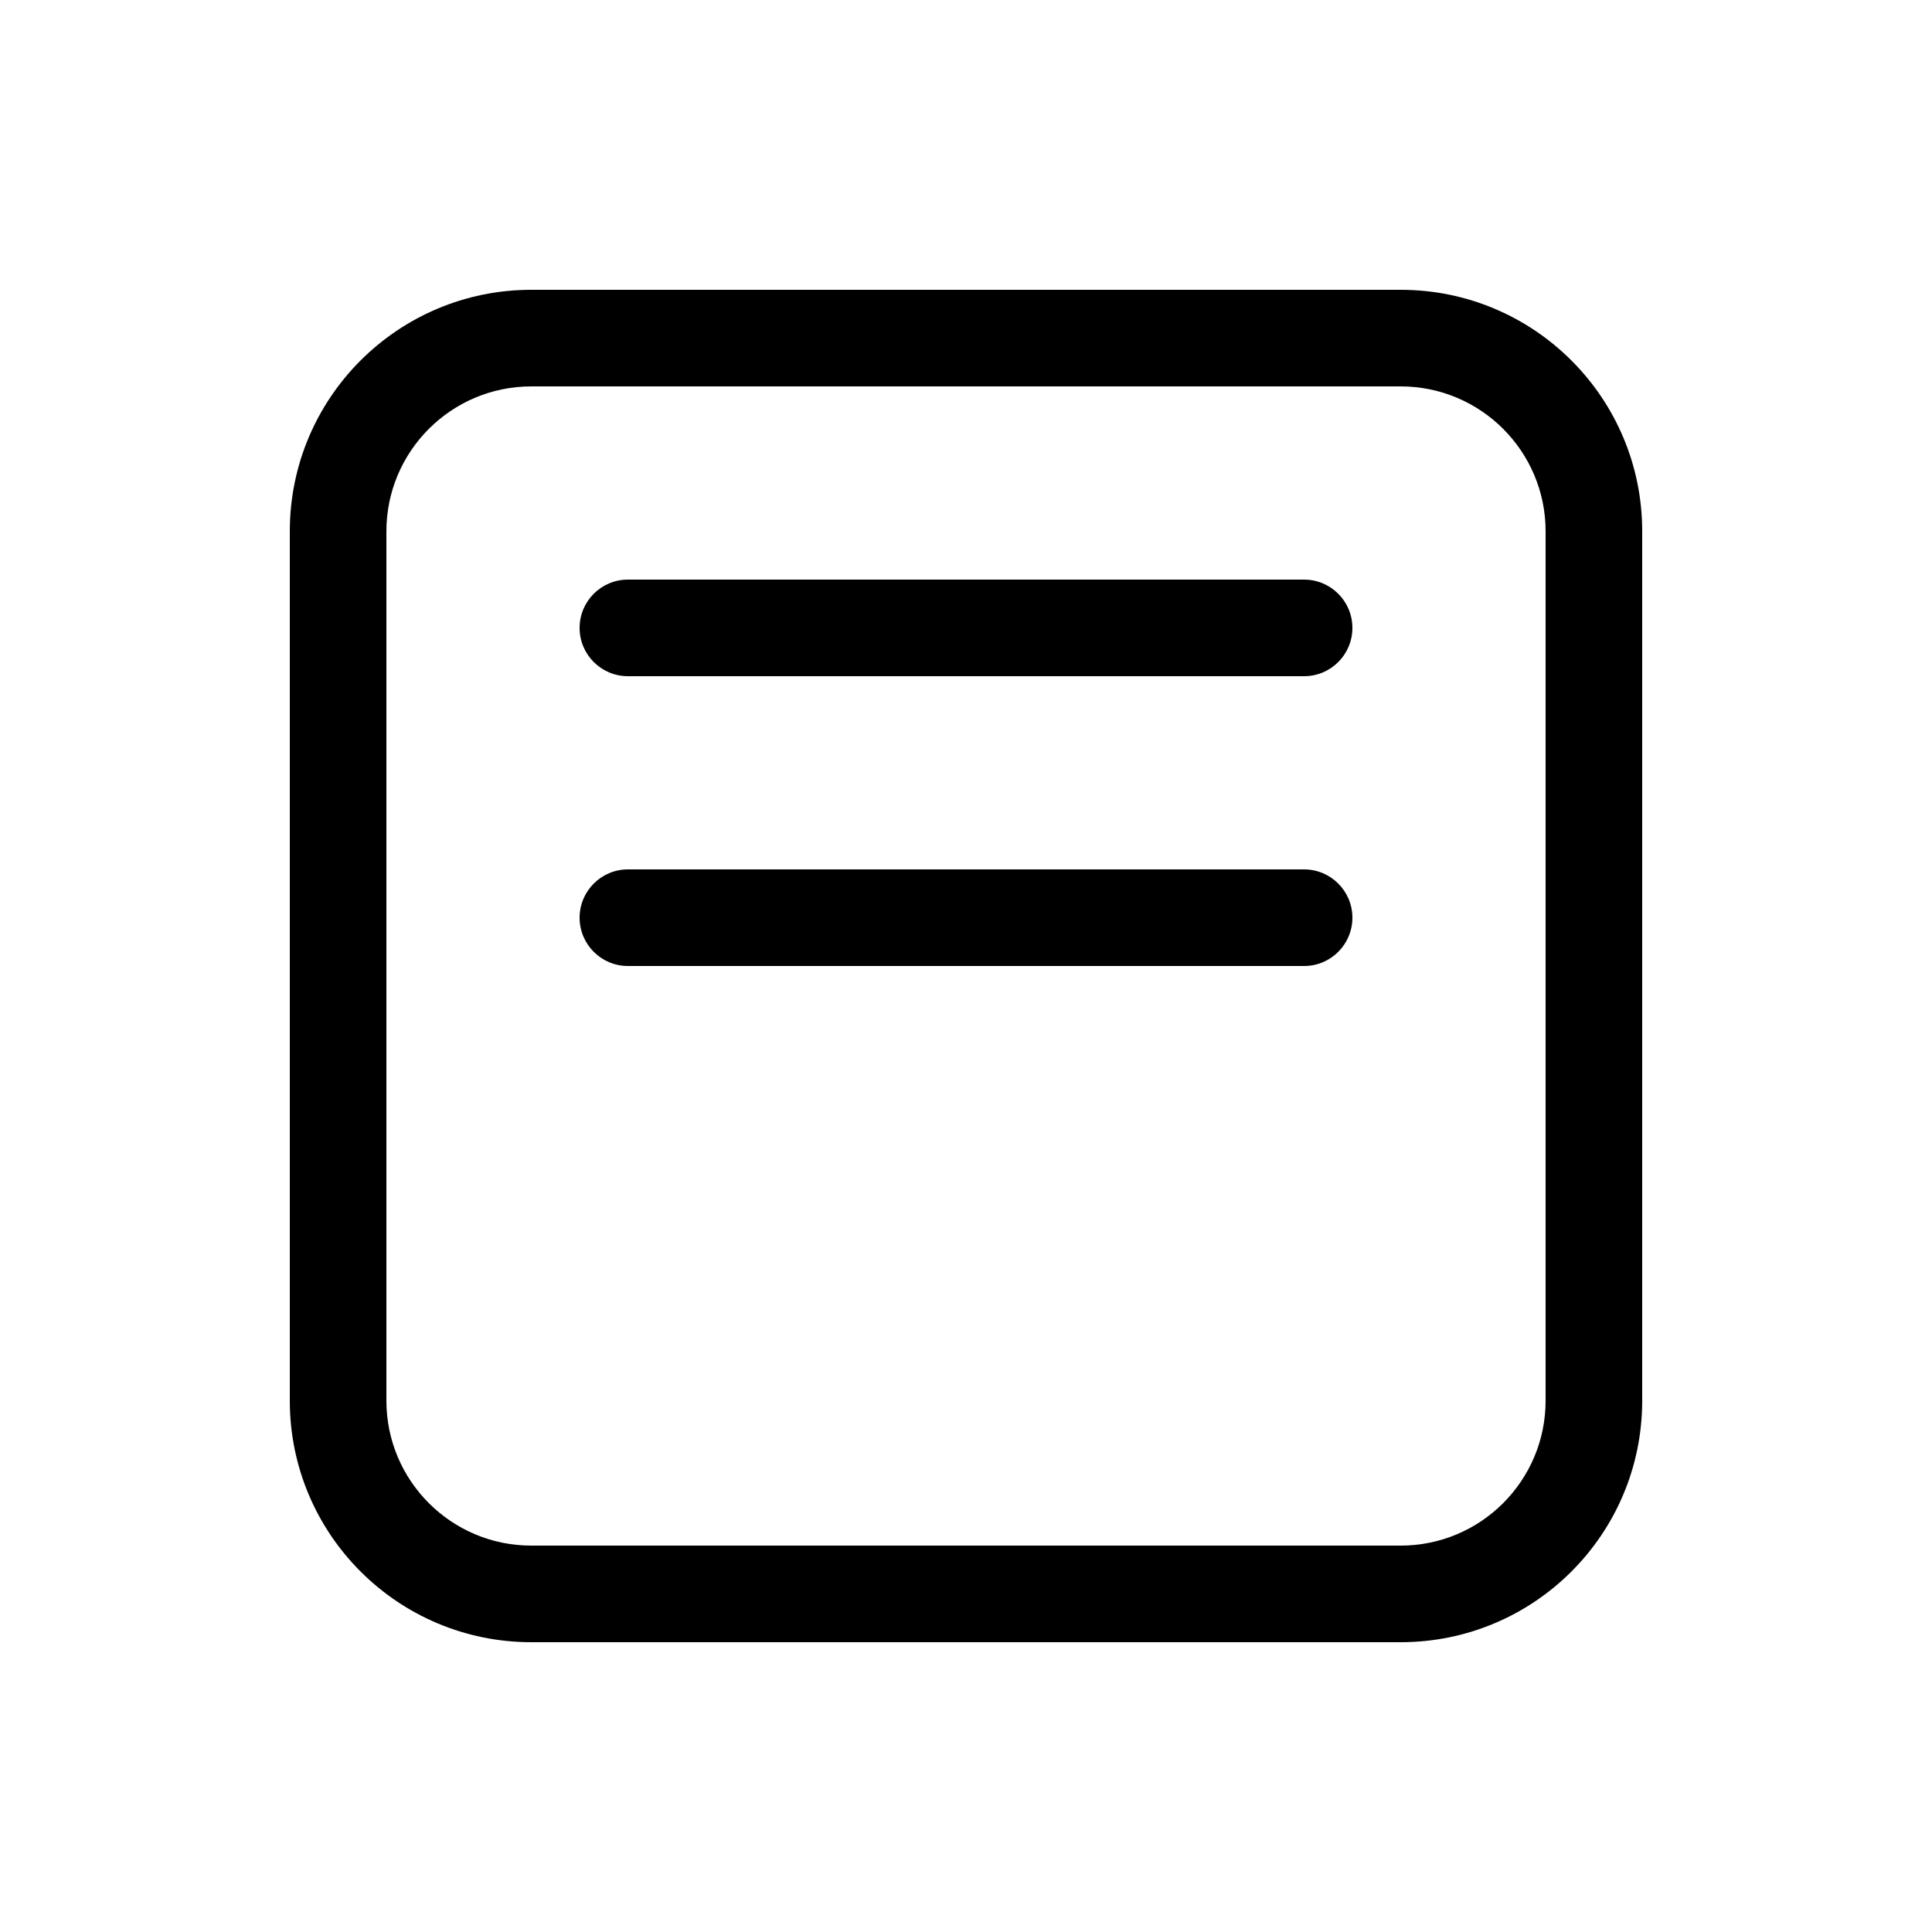 <svg xmlns="http://www.w3.org/2000/svg" viewBox="0 0 20 20" fill="none"><path d="M6 6.5C6 6.224 6.224 6 6.5 6H13.5C13.776 6 14 6.224 14 6.5C14 6.776 13.776 7 13.5 7H6.5C6.224 7 6 6.776 6 6.5ZM6.5 9C6.224 9 6 9.224 6 9.5C6 9.776 6.224 10 6.5 10H13.5C13.776 10 14 9.776 14 9.5C14 9.224 13.776 9 13.5 9H6.5ZM14.5 3C15.881 3 17 4.119 17 5.5V14.5C17 15.881 15.881 17 14.5 17H5.5C4.119 17 3 15.881 3 14.5V5.5C3 4.119 4.119 3 5.5 3H14.5ZM14.5 4H5.5C4.672 4 4 4.672 4 5.5V14.5C4 15.328 4.672 16 5.5 16H14.5C15.328 16 16 15.328 16 14.5V5.5C16 4.672 15.328 4 14.5 4Z" fill="currentColor"/></svg>